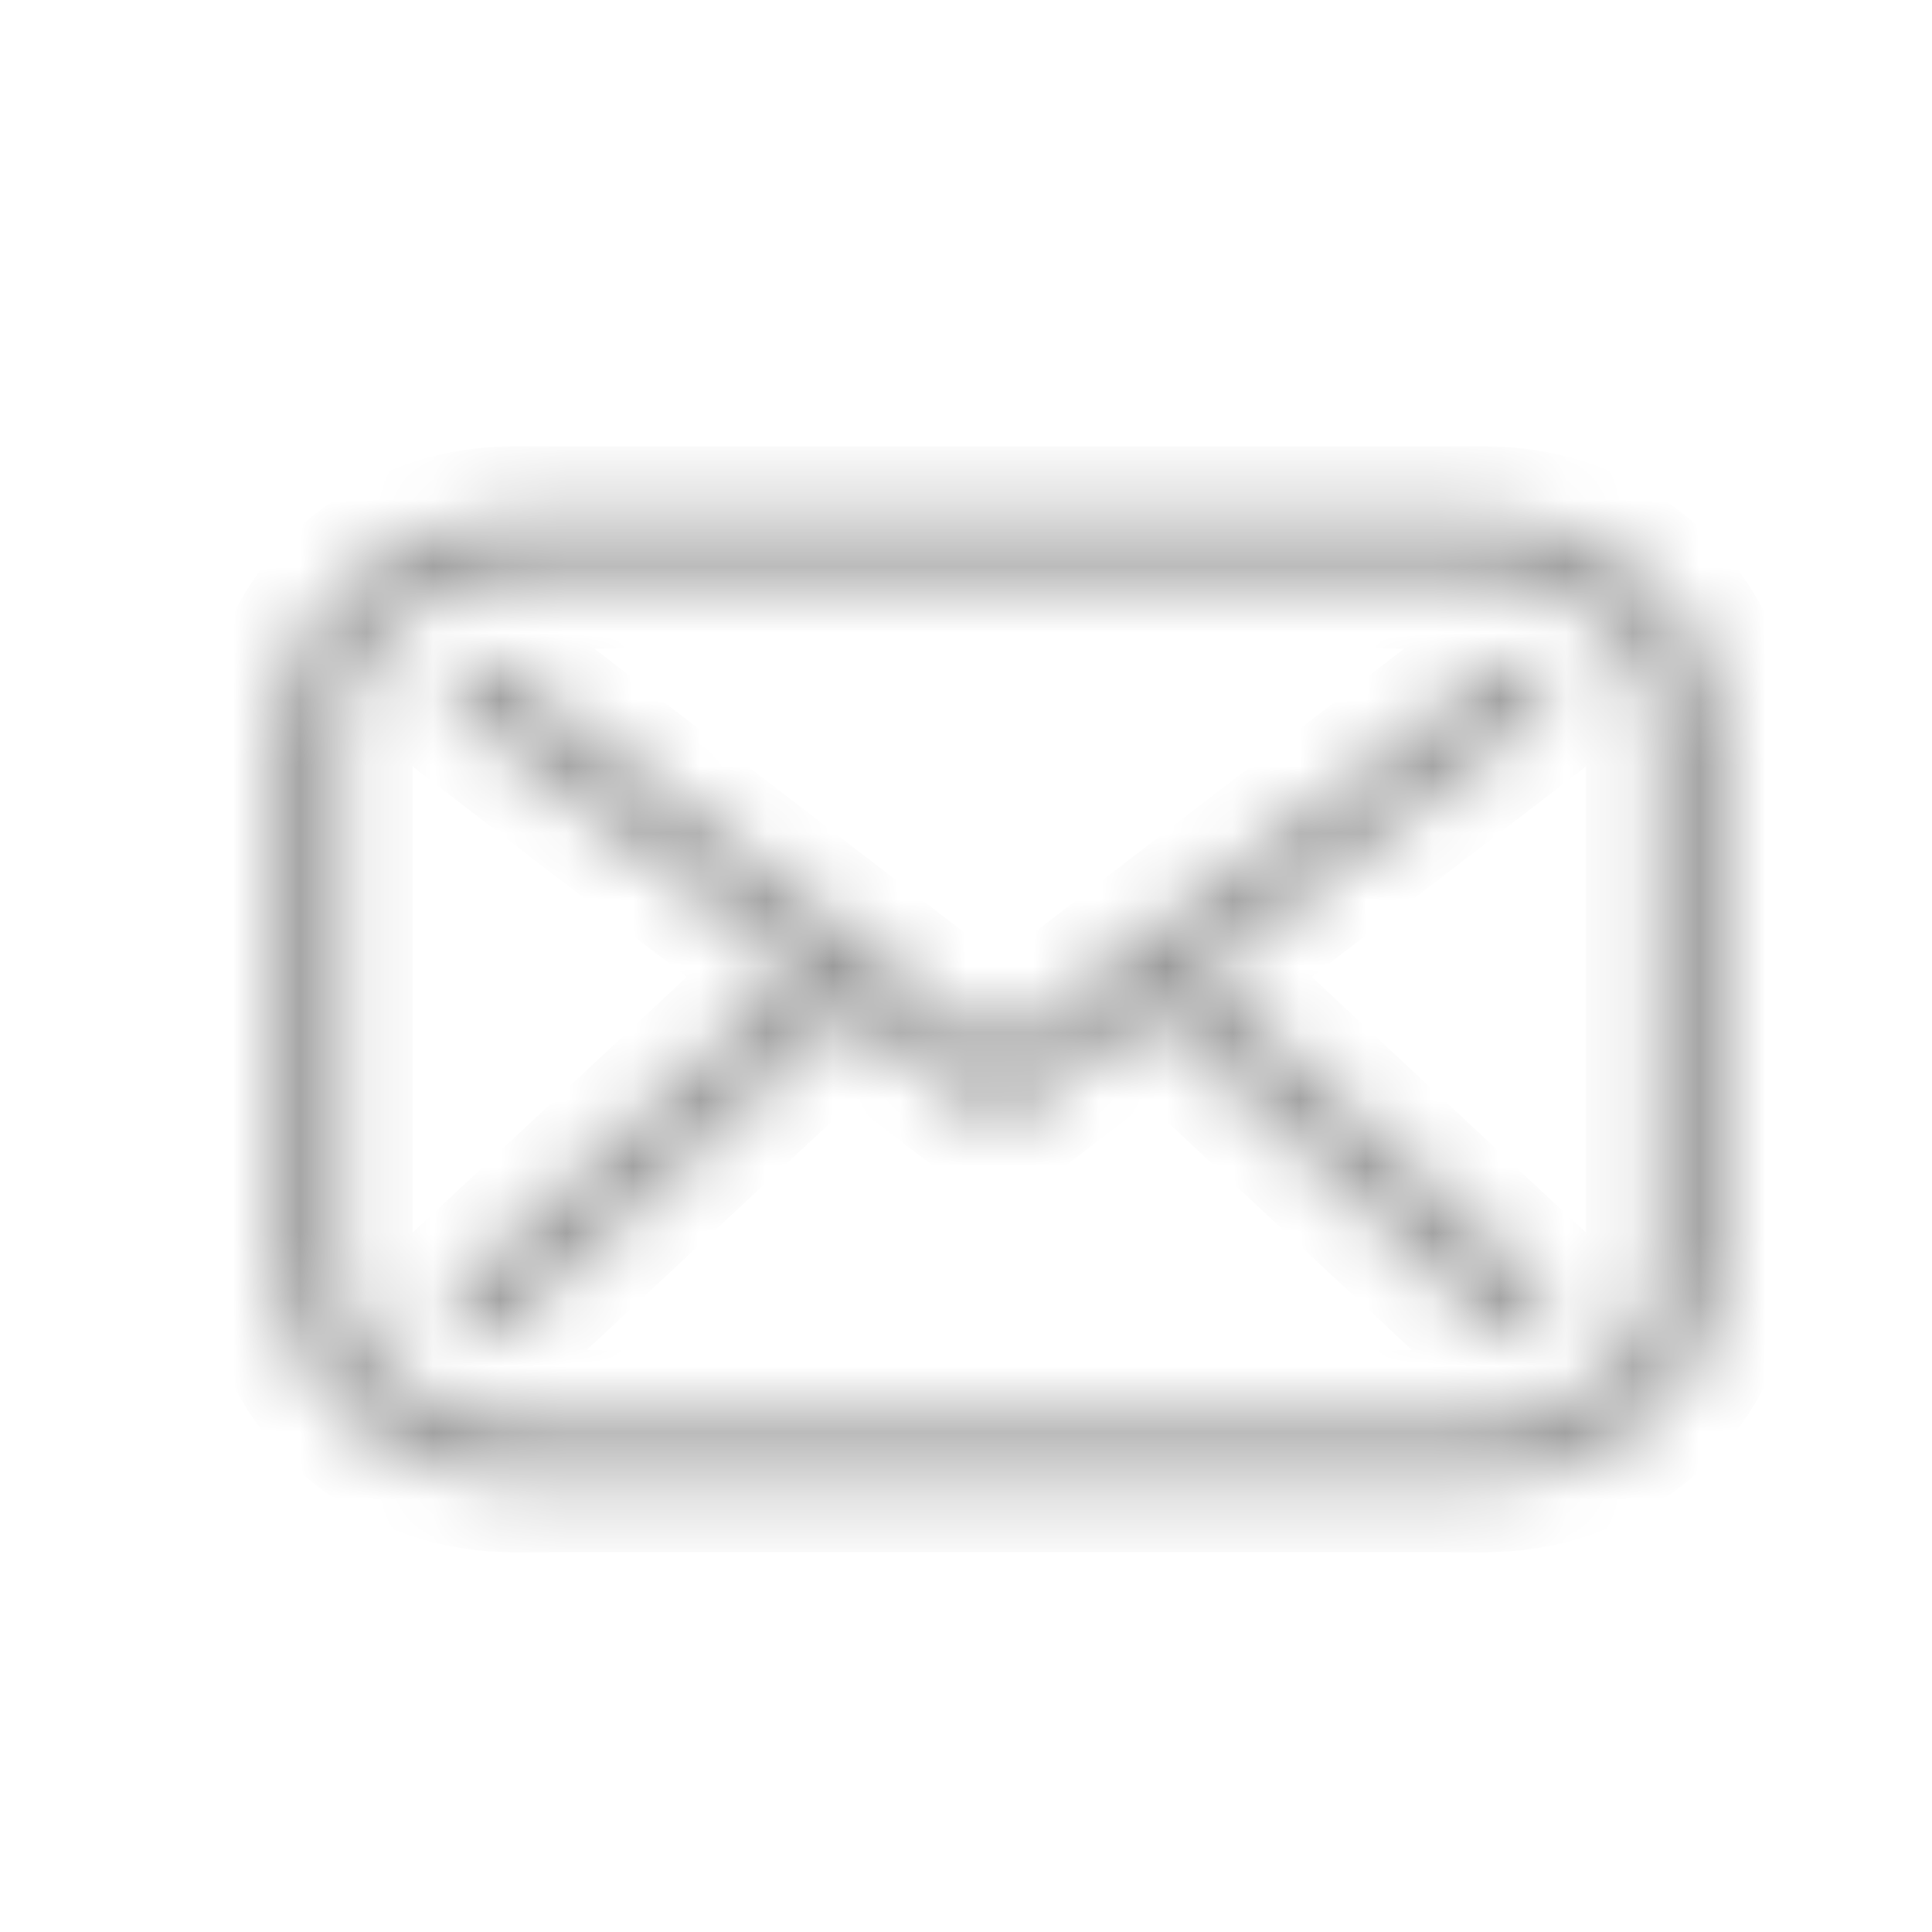 <svg width="29" height="29" viewBox="0 0 29 29" fill="none" xmlns="http://www.w3.org/2000/svg">
<mask id="path-1-inside-1_2_501" fill="white">
<path d="M7.707 21.317H22.293C22.997 21.317 23.638 21.052 24.102 20.627C24.566 20.202 24.855 19.615 24.855 18.97V11.032C24.855 10.387 24.566 9.8 24.102 9.375C23.637 8.949 22.997 8.685 22.293 8.685H7.707C7.003 8.685 6.362 8.95 5.898 9.375C5.434 9.8 5.145 10.387 5.145 11.032V18.97C5.145 19.615 5.434 20.202 5.898 20.627C6.363 21.052 7.003 21.317 7.707 21.317ZM7.614 19.941C7.417 20.124 7.095 20.126 6.895 19.947C6.696 19.767 6.692 19.472 6.889 19.288L11.931 14.585L6.925 10.744C6.71 10.579 6.681 10.285 6.861 10.088C7.042 9.89 7.363 9.864 7.578 10.029L15 15.723L22.422 10.029C22.638 9.864 22.958 9.89 23.138 10.088C23.318 10.285 23.29 10.579 23.074 10.744L18.068 14.585L23.11 19.288C23.307 19.471 23.304 19.767 23.104 19.947C22.905 20.127 22.583 20.125 22.385 19.941L17.286 15.185L15.33 16.685C15.145 16.832 14.866 16.837 14.673 16.689L12.713 15.185L7.613 19.942L7.614 19.941ZM22.293 22.25H7.707C6.721 22.25 5.826 21.881 5.177 21.286C4.528 20.692 4.125 19.871 4.125 18.969V11.031C4.125 10.129 4.528 9.308 5.177 8.714C5.826 8.119 6.722 7.75 7.707 7.75H22.293C23.279 7.75 24.174 8.119 24.823 8.714C25.472 9.308 25.875 10.129 25.875 11.031V18.969C25.875 19.871 25.472 20.692 24.823 21.286C24.174 21.881 23.278 22.25 22.293 22.25Z"/>
</mask>
<path d="M24.102 9.375L24.812 8.601L24.102 9.375ZM5.898 20.627L5.188 21.401L5.189 21.402L5.898 20.627ZM7.614 19.941L8.335 20.704L6.9 19.172L7.614 19.941ZM6.895 19.947L6.191 20.726L6.194 20.729L6.895 19.947ZM6.889 19.288L7.605 20.056L7.605 20.056L6.889 19.288ZM11.931 14.585L12.648 15.353L13.555 14.507L12.57 13.752L11.931 14.585ZM6.925 10.744L7.565 9.911L7.564 9.91L6.925 10.744ZM6.861 10.088L7.636 10.797L7.637 10.796L6.861 10.088ZM7.578 10.029L6.938 10.862L6.938 10.863L7.578 10.029ZM15 15.723L14.361 16.556L15 17.047L15.639 16.556L15 15.723ZM22.422 10.029L21.784 9.195L21.782 9.196L22.422 10.029ZM23.138 10.088L22.362 10.796L22.363 10.797L23.138 10.088ZM23.074 10.744L22.436 9.91L22.435 9.911L23.074 10.744ZM18.068 14.585L17.429 13.752L16.445 14.507L17.352 15.353L18.068 14.585ZM23.11 19.288L22.394 20.056L22.396 20.058L23.11 19.288ZM23.104 19.947L22.4 19.168L22.4 19.168L23.104 19.947ZM22.385 19.941L21.669 20.709L21.671 20.711L22.385 19.941ZM17.286 15.185L18.002 14.417L17.352 13.81L16.646 14.352L17.286 15.185ZM15.33 16.685L14.691 15.852L14.68 15.861L15.33 16.685ZM14.673 16.689L14.033 17.523L14.035 17.524L14.673 16.689ZM12.713 15.185L13.352 14.352L12.647 13.811L11.996 14.418L12.713 15.185ZM7.613 19.942L6.892 19.179L8.329 20.71L7.613 19.942ZM5.177 21.286L4.468 22.061L4.468 22.061L5.177 21.286ZM5.177 8.714L4.468 7.939L4.468 7.939L5.177 8.714ZM24.823 8.714L25.532 7.939L25.532 7.939L24.823 8.714ZM7.707 21.317V22.367H22.293V21.317V20.266H7.707V21.317ZM22.293 21.317V22.367C23.261 22.367 24.155 22.003 24.812 21.401L24.102 20.627L23.393 19.852C23.122 20.101 22.734 20.266 22.293 20.266V21.317ZM24.102 20.627L24.812 21.401C25.47 20.798 25.905 19.939 25.905 18.97H24.855H23.805C23.805 19.291 23.663 19.605 23.393 19.852L24.102 20.627ZM24.855 18.97H25.905V11.032H24.855H23.805V18.97H24.855ZM24.855 11.032H25.905C25.905 10.063 25.47 9.203 24.812 8.601L24.102 9.375L23.393 10.149C23.663 10.396 23.805 10.711 23.805 11.032H24.855ZM24.102 9.375L24.812 8.601C24.154 7.998 23.261 7.635 22.293 7.635V8.685V9.735C22.734 9.735 23.121 9.9 23.393 10.149L24.102 9.375ZM22.293 8.685V7.635H7.707V8.685V9.735H22.293V8.685ZM7.707 8.685V7.635C6.739 7.635 5.845 7.999 5.188 8.601L5.898 9.375L6.607 10.149C6.878 9.901 7.266 9.735 7.707 9.735V8.685ZM5.898 9.375L5.188 8.601C4.53 9.203 4.095 10.063 4.095 11.032H5.145H6.195C6.195 10.711 6.337 10.396 6.607 10.149L5.898 9.375ZM5.145 11.032H4.095V18.97H5.145H6.195V11.032H5.145ZM5.145 18.97H4.095C4.095 19.939 4.53 20.798 5.188 21.401L5.898 20.627L6.607 19.852C6.337 19.605 6.195 19.291 6.195 18.97H5.145ZM5.898 20.627L5.189 21.402C5.846 22.003 6.739 22.367 7.707 22.367V21.317V20.266C7.267 20.266 6.879 20.101 6.606 19.852L5.898 20.627ZM7.614 19.941L6.9 19.172C7.01 19.069 7.14 19.031 7.248 19.03C7.356 19.029 7.485 19.065 7.596 19.165L6.895 19.947L6.194 20.729C6.797 21.269 7.732 21.264 8.328 20.711L7.614 19.941ZM6.895 19.947L7.599 19.168C7.714 19.272 7.792 19.43 7.794 19.608C7.795 19.787 7.721 19.949 7.605 20.056L6.889 19.288L6.173 18.52C5.522 19.127 5.539 20.136 6.191 20.726L6.895 19.947ZM6.889 19.288L7.605 20.056L12.648 15.353L11.931 14.585L11.215 13.817L6.173 18.52L6.889 19.288ZM11.931 14.585L12.57 13.752L7.565 9.911L6.925 10.744L6.286 11.578L11.292 15.418L11.931 14.585ZM6.925 10.744L7.564 9.91C7.682 10.001 7.773 10.149 7.79 10.326C7.807 10.504 7.747 10.676 7.636 10.797L6.861 10.088L6.087 9.379C5.477 10.045 5.597 11.05 6.287 11.578L6.925 10.744ZM6.861 10.088L7.637 10.796C7.532 10.911 7.402 10.96 7.292 10.969C7.182 10.978 7.053 10.951 6.938 10.862L7.578 10.029L8.217 9.197C7.579 8.706 6.642 8.771 6.085 9.381L6.861 10.088ZM7.578 10.029L6.938 10.863L14.361 16.556L15 15.723L15.639 14.89L8.217 9.196L7.578 10.029ZM15 15.723L15.639 16.556L23.061 10.863L22.422 10.029L21.782 9.196L14.361 14.89L15 15.723ZM22.422 10.029L23.06 10.863C22.946 10.95 22.818 10.978 22.707 10.969C22.597 10.96 22.467 10.911 22.362 10.796L23.138 10.088L23.914 9.381C23.357 8.77 22.421 8.707 21.784 9.195L22.422 10.029ZM23.138 10.088L22.363 10.797C22.253 10.676 22.192 10.504 22.209 10.326C22.227 10.149 22.317 10.001 22.436 9.91L23.074 10.744L23.712 11.578C24.402 11.05 24.522 10.045 23.913 9.379L23.138 10.088ZM23.074 10.744L22.435 9.911L17.429 13.752L18.068 14.585L18.707 15.418L23.713 11.578L23.074 10.744ZM18.068 14.585L17.352 15.353L22.394 20.056L23.11 19.288L23.826 18.52L18.784 13.817L18.068 14.585ZM23.11 19.288L22.396 20.058C22.278 19.949 22.204 19.785 22.206 19.608C22.208 19.431 22.284 19.272 22.4 19.168L23.104 19.947L23.808 20.726C24.46 20.137 24.478 19.125 23.825 18.518L23.11 19.288ZM23.104 19.947L22.4 19.168C22.512 19.067 22.643 19.03 22.752 19.03C22.862 19.031 22.99 19.07 23.1 19.172L22.385 19.941L21.671 20.711C22.266 21.263 23.204 21.273 23.808 20.726L23.104 19.947ZM22.385 19.941L23.102 19.173L18.002 14.417L17.286 15.185L16.57 15.953L21.669 20.709L22.385 19.941ZM17.286 15.185L16.646 14.352L14.691 15.852L15.33 16.685L15.969 17.518L17.925 16.018L17.286 15.185ZM15.33 16.685L14.68 15.861C14.782 15.78 14.895 15.749 14.994 15.748C15.093 15.747 15.208 15.777 15.31 15.855L14.673 16.689L14.035 17.524C14.614 17.966 15.422 17.95 15.98 17.51L15.33 16.685ZM14.673 16.689L15.312 15.856L13.352 14.352L12.713 15.185L12.073 16.019L14.033 17.523L14.673 16.689ZM12.713 15.185L11.996 14.418L6.897 19.174L7.613 19.942L8.329 20.71L13.429 15.953L12.713 15.185ZM7.613 19.942L8.335 20.705L8.335 20.704L7.614 19.941L6.893 19.178L6.892 19.179L7.613 19.942ZM22.293 22.25V21.2H7.707V22.25V23.3H22.293V22.25ZM7.707 22.25V21.2C6.984 21.2 6.342 20.929 5.886 20.512L5.177 21.286L4.468 22.061C5.31 22.832 6.458 23.3 7.707 23.3V22.25ZM5.177 21.286L5.886 20.512C5.432 20.096 5.175 19.548 5.175 18.969H4.125H3.075C3.075 20.195 3.624 21.288 4.468 22.061L5.177 21.286ZM4.125 18.969H5.175V11.031H4.125H3.075V18.969H4.125ZM4.125 11.031H5.175C5.175 10.453 5.432 9.904 5.886 9.488L5.177 8.714L4.468 7.939C3.624 8.712 3.075 9.805 3.075 11.031H4.125ZM5.177 8.714L5.886 9.488C6.342 9.071 6.985 8.8 7.707 8.8V7.75V6.7C6.458 6.7 5.31 7.168 4.468 7.939L5.177 8.714ZM7.707 7.75V8.8H22.293V7.75V6.7H7.707V7.75ZM22.293 7.75V8.8C23.016 8.8 23.658 9.071 24.114 9.488L24.823 8.714L25.532 7.939C24.69 7.168 23.542 6.7 22.293 6.7V7.75ZM24.823 8.714L24.114 9.488C24.568 9.904 24.825 10.453 24.825 11.031H25.875H26.925C26.925 9.805 26.376 8.712 25.532 7.939L24.823 8.714ZM25.875 11.031H24.825V18.969H25.875H26.925V11.031H25.875ZM25.875 18.969H24.825C24.825 19.547 24.568 20.096 24.114 20.512L24.823 21.286L25.532 22.061C26.376 21.288 26.925 20.195 26.925 18.969H25.875ZM24.823 21.286L24.114 20.512C23.658 20.929 23.015 21.2 22.293 21.2V22.25V23.3C23.541 23.3 24.69 22.832 25.532 22.061L24.823 21.286Z" fill="black" fill-opacity="0.4" mask="url(#path-1-inside-1_2_501)"/>
</svg>
